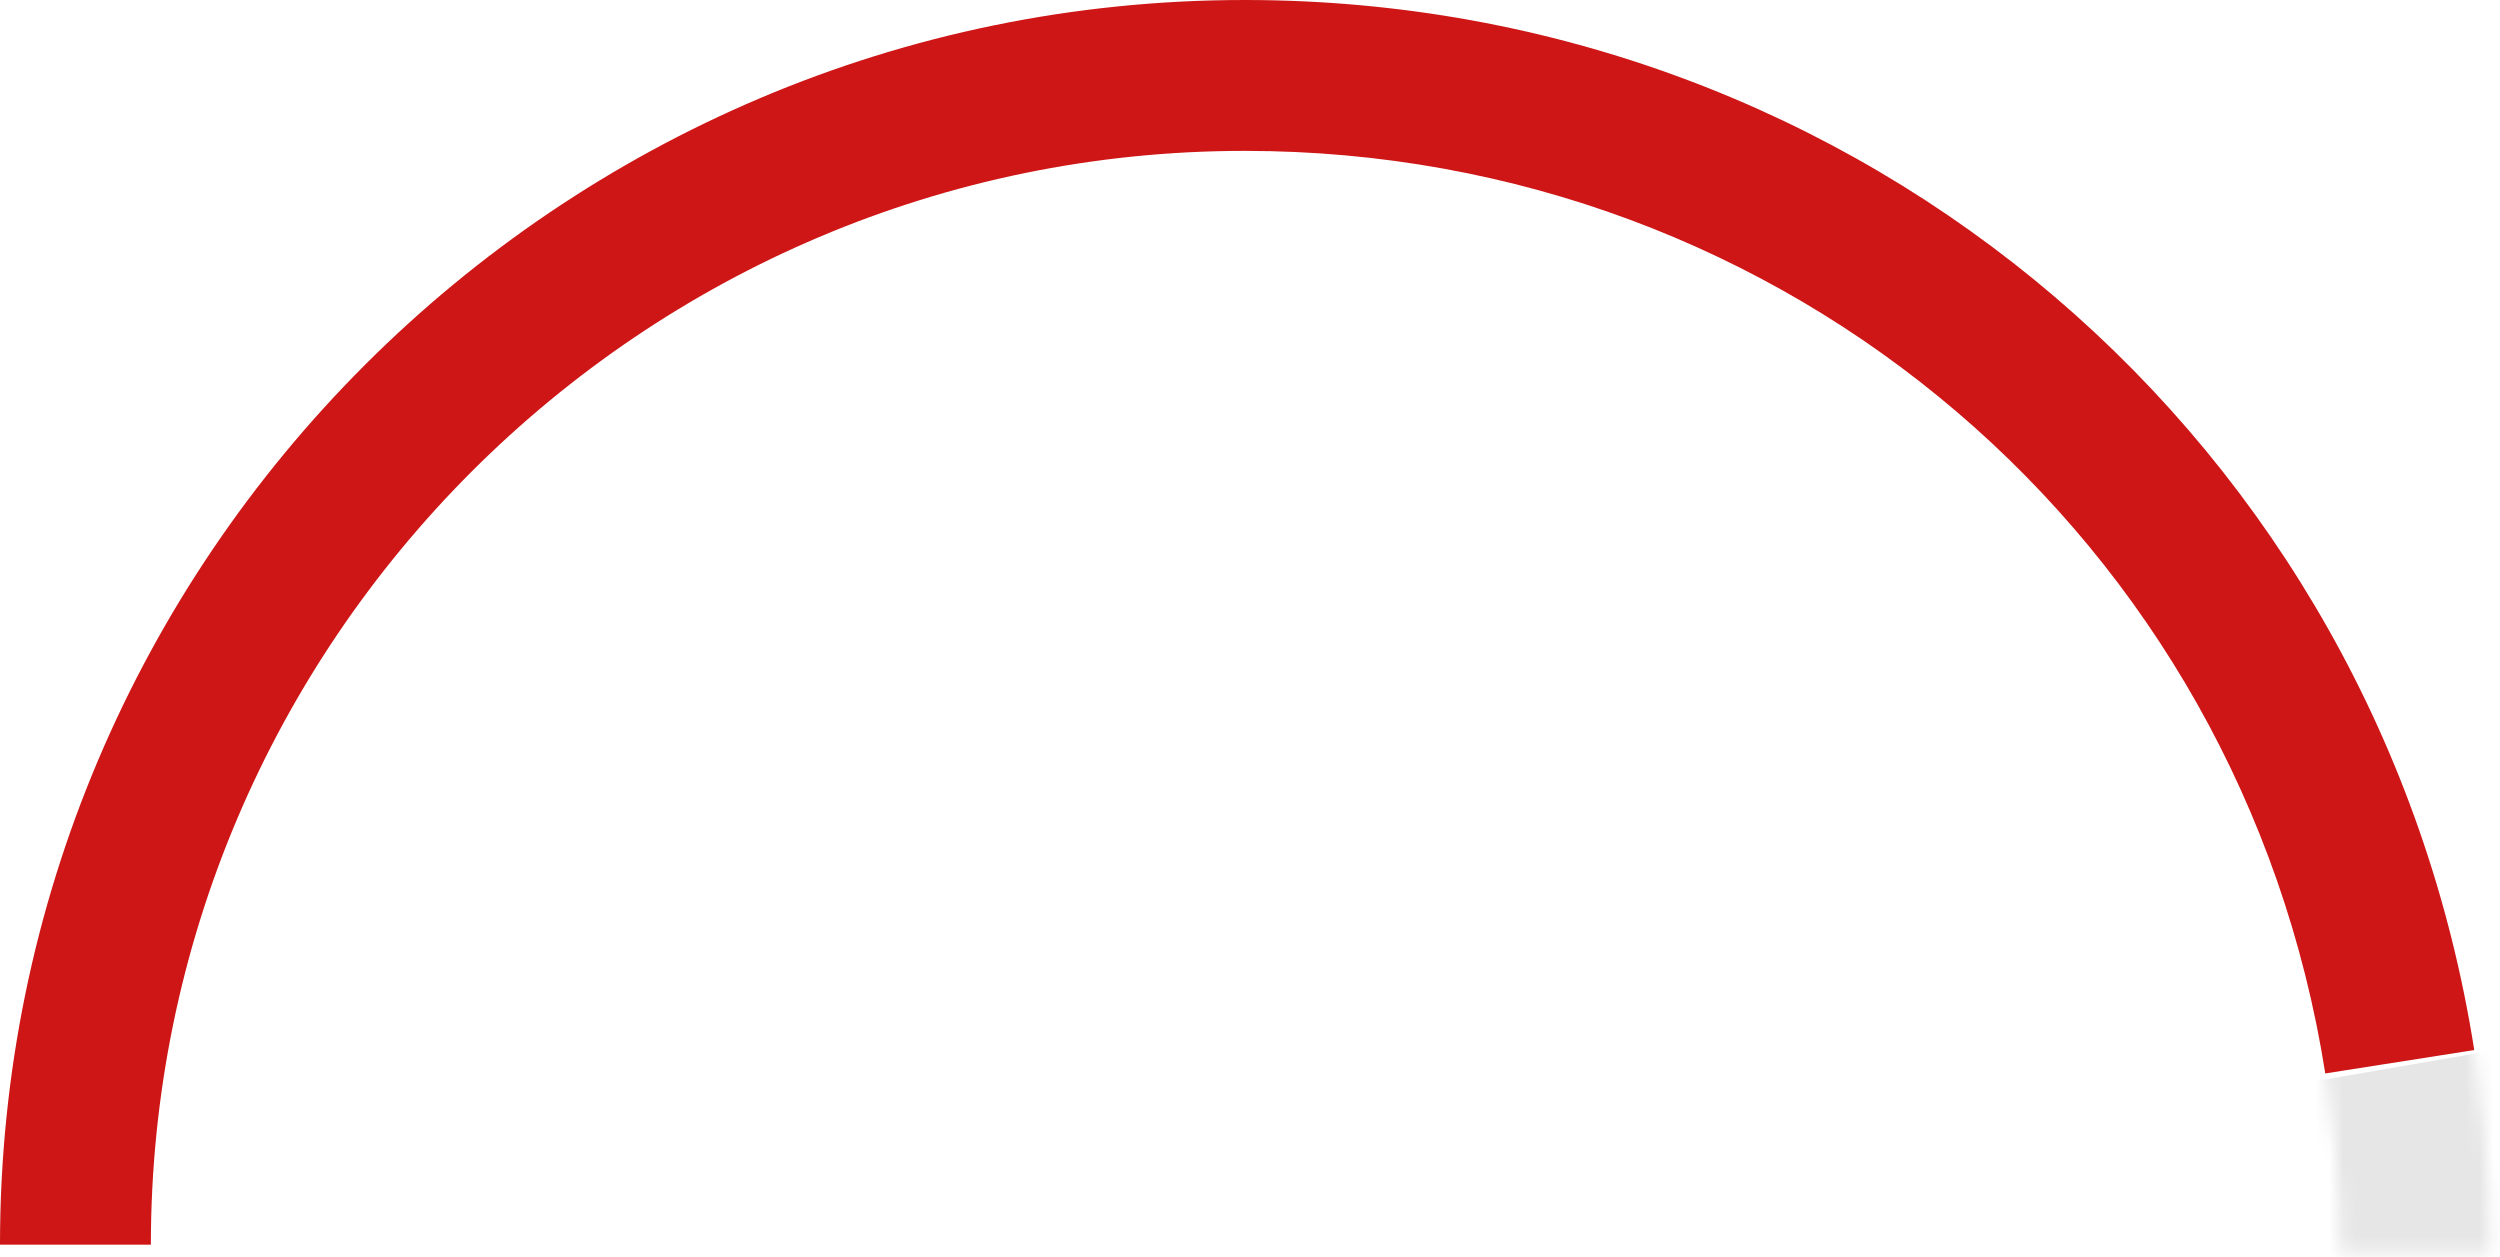 <svg width="183" height="92" viewBox="0 0 183 92" fill="none" xmlns="http://www.w3.org/2000/svg">
<mask id="mask0" mask-type="alpha" maskUnits="userSpaceOnUse" x="1" y="1" width="182" height="91">
<path d="M182.28 91.64H171.293C171.293 47.721 135.559 11.987 91.64 11.987C47.721 11.987 11.987 47.721 11.987 91.64H1C1 41.651 41.651 1 91.64 1C141.629 1 182.28 41.651 182.28 91.64Z" fill="#E6E6E6"/>
</mask>
<g mask="url(#mask0)">
<path d="M259.25 63.617L221.362 203.562L116.387 88.322L259.25 63.617Z" fill="#E6E6E6"/>
</g>
<path d="M11.044 91.11H0C0 40.861 40.861 0 91.11 0C136.251 0 174.103 32.33 181.116 76.864L170.21 78.576C164.053 39.453 130.784 11.044 91.11 11.044C46.963 11.044 11.044 46.963 11.044 91.11Z" fill="#CE1616"/>
</svg>
